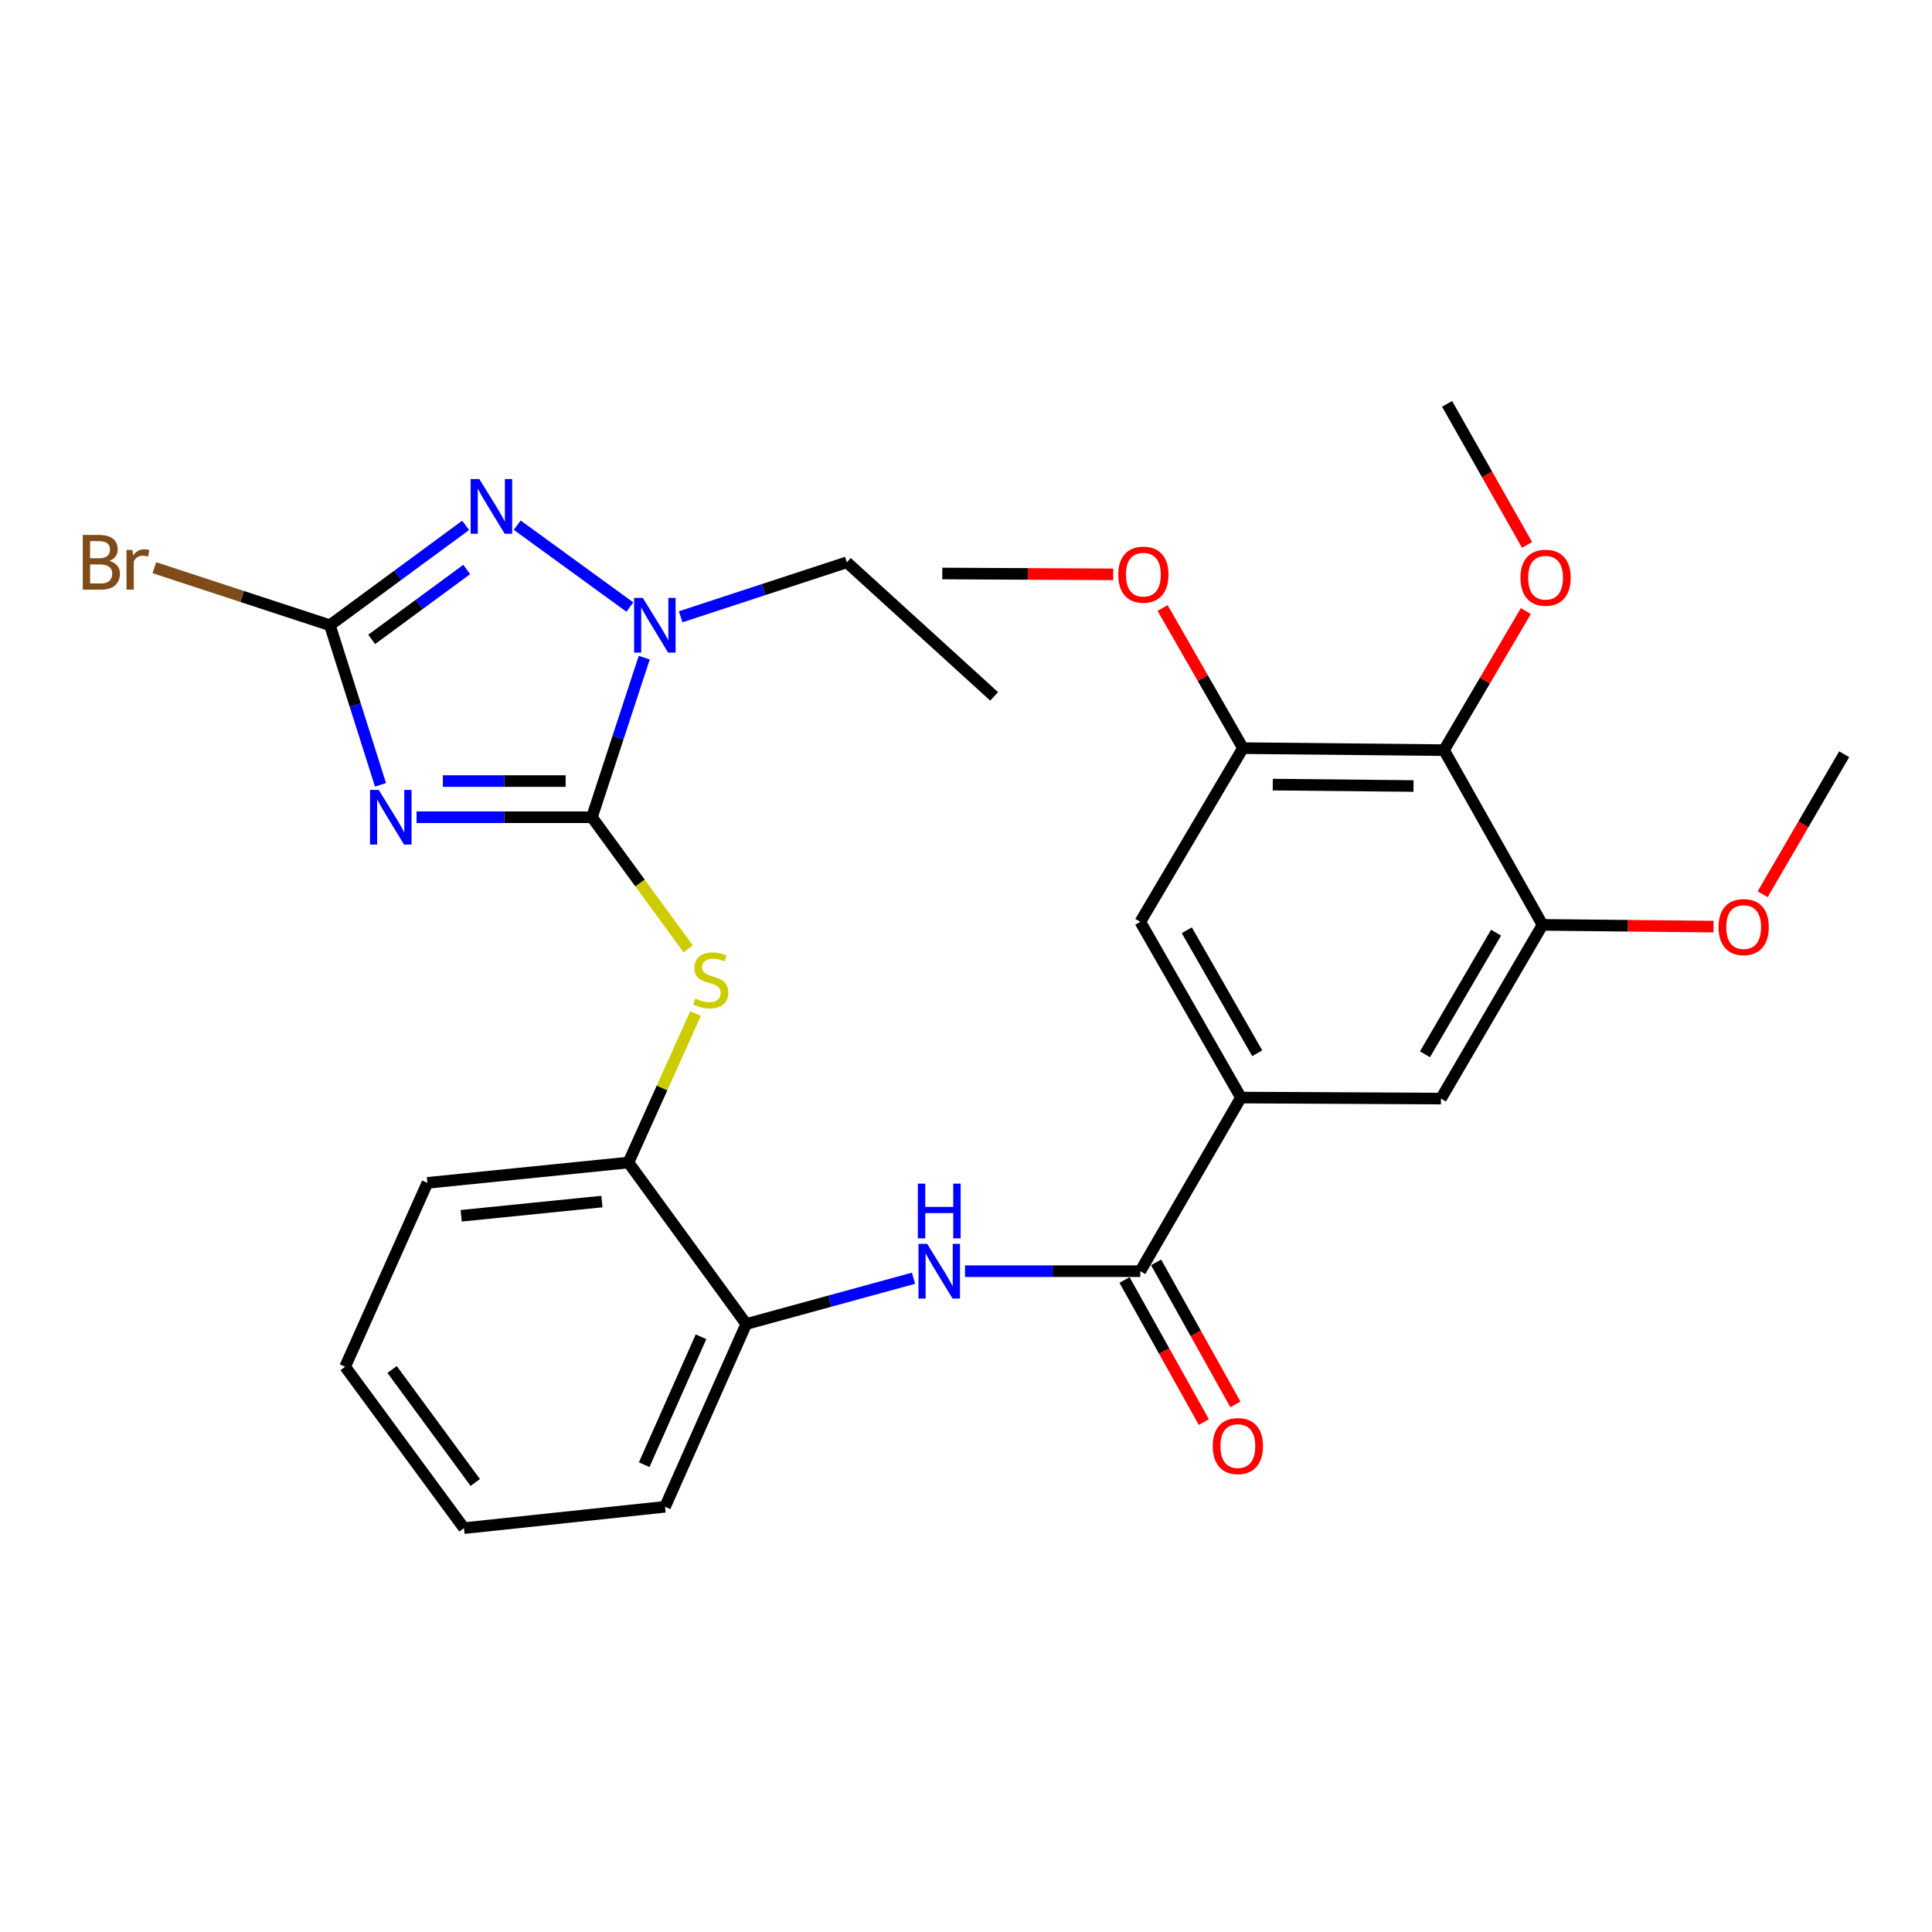 <?xml version='1.0' encoding='iso-8859-1'?>
<svg version='1.1' baseProfile='full'
              xmlns='http://www.w3.org/2000/svg'
                      xmlns:rdkit='http://www.rdkit.org/xml'
                      xmlns:xlink='http://www.w3.org/1999/xlink'
                  xml:space='preserve'
width='1000px' height='1000px' viewBox='0 0 1000 1000'>
<!-- END OF HEADER -->
<rect style='opacity:1.0;fill:#FFFFFF;stroke:none' width='1000' height='1000' x='0' y='0'> </rect>
<path class='bond-0' d='M 215.613,423 L 260.998,423' style='fill:none;fill-rule:evenodd;stroke:#0000FF;stroke-width:6px;stroke-linecap:butt;stroke-linejoin:miter;stroke-opacity:1' />
<path class='bond-0' d='M 260.998,423 L 306.382,423' style='fill:none;fill-rule:evenodd;stroke:#000000;stroke-width:6px;stroke-linecap:butt;stroke-linejoin:miter;stroke-opacity:1' />
<path class='bond-0' d='M 229.229,404.281 L 260.998,404.281' style='fill:none;fill-rule:evenodd;stroke:#0000FF;stroke-width:6px;stroke-linecap:butt;stroke-linejoin:miter;stroke-opacity:1' />
<path class='bond-0' d='M 260.998,404.281 L 292.767,404.281' style='fill:none;fill-rule:evenodd;stroke:#000000;stroke-width:6px;stroke-linecap:butt;stroke-linejoin:miter;stroke-opacity:1' />
<path class='bond-1' d='M 196.952,406.234 L 183.851,364.927' style='fill:none;fill-rule:evenodd;stroke:#0000FF;stroke-width:6px;stroke-linecap:butt;stroke-linejoin:miter;stroke-opacity:1' />
<path class='bond-1' d='M 183.851,364.927 L 170.749,323.621' style='fill:none;fill-rule:evenodd;stroke:#000000;stroke-width:6px;stroke-linecap:butt;stroke-linejoin:miter;stroke-opacity:1' />
<path class='bond-3' d='M 306.382,423 L 319.919,381.698' style='fill:none;fill-rule:evenodd;stroke:#000000;stroke-width:6px;stroke-linecap:butt;stroke-linejoin:miter;stroke-opacity:1' />
<path class='bond-3' d='M 319.919,381.698 L 333.456,340.395' style='fill:none;fill-rule:evenodd;stroke:#0000FF;stroke-width:6px;stroke-linecap:butt;stroke-linejoin:miter;stroke-opacity:1' />
<path class='bond-5' d='M 306.382,423 L 331.292,457.071' style='fill:none;fill-rule:evenodd;stroke:#000000;stroke-width:6px;stroke-linecap:butt;stroke-linejoin:miter;stroke-opacity:1' />
<path class='bond-5' d='M 331.292,457.071 L 356.201,491.141' style='fill:none;fill-rule:evenodd;stroke:#CCCC00;stroke-width:6px;stroke-linecap:butt;stroke-linejoin:miter;stroke-opacity:1' />
<path class='bond-2' d='M 170.749,323.621 L 205.883,297.773' style='fill:none;fill-rule:evenodd;stroke:#000000;stroke-width:6px;stroke-linecap:butt;stroke-linejoin:miter;stroke-opacity:1' />
<path class='bond-2' d='M 205.883,297.773 L 241.018,271.926' style='fill:none;fill-rule:evenodd;stroke:#0000FF;stroke-width:6px;stroke-linecap:butt;stroke-linejoin:miter;stroke-opacity:1' />
<path class='bond-2' d='M 192.382,330.945 L 216.976,312.852' style='fill:none;fill-rule:evenodd;stroke:#000000;stroke-width:6px;stroke-linecap:butt;stroke-linejoin:miter;stroke-opacity:1' />
<path class='bond-2' d='M 216.976,312.852 L 241.57,294.759' style='fill:none;fill-rule:evenodd;stroke:#0000FF;stroke-width:6px;stroke-linecap:butt;stroke-linejoin:miter;stroke-opacity:1' />
<path class='bond-16' d='M 170.749,323.621 L 125.321,308.73' style='fill:none;fill-rule:evenodd;stroke:#000000;stroke-width:6px;stroke-linecap:butt;stroke-linejoin:miter;stroke-opacity:1' />
<path class='bond-16' d='M 125.321,308.73 L 79.894,293.839' style='fill:none;fill-rule:evenodd;stroke:#7F4C19;stroke-width:6px;stroke-linecap:butt;stroke-linejoin:miter;stroke-opacity:1' />
<path class='bond-29' d='M 267.707,271.825 L 326.012,314.212' style='fill:none;fill-rule:evenodd;stroke:#0000FF;stroke-width:6px;stroke-linecap:butt;stroke-linejoin:miter;stroke-opacity:1' />
<path class='bond-20' d='M 352.308,319.243 L 395.316,305.146' style='fill:none;fill-rule:evenodd;stroke:#0000FF;stroke-width:6px;stroke-linecap:butt;stroke-linejoin:miter;stroke-opacity:1' />
<path class='bond-20' d='M 395.316,305.146 L 438.324,291.049' style='fill:none;fill-rule:evenodd;stroke:#000000;stroke-width:6px;stroke-linecap:butt;stroke-linejoin:miter;stroke-opacity:1' />
<path class='bond-4' d='M 590.222,657.962 L 544.858,657.962' style='fill:none;fill-rule:evenodd;stroke:#000000;stroke-width:6px;stroke-linecap:butt;stroke-linejoin:miter;stroke-opacity:1' />
<path class='bond-4' d='M 544.858,657.962 L 499.494,657.962' style='fill:none;fill-rule:evenodd;stroke:#0000FF;stroke-width:6px;stroke-linecap:butt;stroke-linejoin:miter;stroke-opacity:1' />
<path class='bond-6' d='M 590.222,657.962 L 642.304,568.097' style='fill:none;fill-rule:evenodd;stroke:#000000;stroke-width:6px;stroke-linecap:butt;stroke-linejoin:miter;stroke-opacity:1' />
<path class='bond-15' d='M 582.05,662.524 L 602.575,699.287' style='fill:none;fill-rule:evenodd;stroke:#000000;stroke-width:6px;stroke-linecap:butt;stroke-linejoin:miter;stroke-opacity:1' />
<path class='bond-15' d='M 602.575,699.287 L 623.1,736.051' style='fill:none;fill-rule:evenodd;stroke:#FF0000;stroke-width:6px;stroke-linecap:butt;stroke-linejoin:miter;stroke-opacity:1' />
<path class='bond-15' d='M 598.394,653.399 L 618.919,690.162' style='fill:none;fill-rule:evenodd;stroke:#000000;stroke-width:6px;stroke-linecap:butt;stroke-linejoin:miter;stroke-opacity:1' />
<path class='bond-15' d='M 618.919,690.162 L 639.445,726.926' style='fill:none;fill-rule:evenodd;stroke:#FF0000;stroke-width:6px;stroke-linecap:butt;stroke-linejoin:miter;stroke-opacity:1' />
<path class='bond-13' d='M 360.016,524.598 L 342.647,563.159' style='fill:none;fill-rule:evenodd;stroke:#CCCC00;stroke-width:6px;stroke-linecap:butt;stroke-linejoin:miter;stroke-opacity:1' />
<path class='bond-13' d='M 342.647,563.159 L 325.279,601.72' style='fill:none;fill-rule:evenodd;stroke:#000000;stroke-width:6px;stroke-linecap:butt;stroke-linejoin:miter;stroke-opacity:1' />
<path class='bond-11' d='M 642.304,568.097 L 745.844,568.628' style='fill:none;fill-rule:evenodd;stroke:#000000;stroke-width:6px;stroke-linecap:butt;stroke-linejoin:miter;stroke-opacity:1' />
<path class='bond-12' d='M 642.304,568.097 L 590.222,477.152' style='fill:none;fill-rule:evenodd;stroke:#000000;stroke-width:6px;stroke-linecap:butt;stroke-linejoin:miter;stroke-opacity:1' />
<path class='bond-12' d='M 650.736,545.153 L 614.279,481.491' style='fill:none;fill-rule:evenodd;stroke:#000000;stroke-width:6px;stroke-linecap:butt;stroke-linejoin:miter;stroke-opacity:1' />
<path class='bond-7' d='M 472.823,661.611 L 429.537,673.462' style='fill:none;fill-rule:evenodd;stroke:#0000FF;stroke-width:6px;stroke-linecap:butt;stroke-linejoin:miter;stroke-opacity:1' />
<path class='bond-7' d='M 429.537,673.462 L 386.252,685.313' style='fill:none;fill-rule:evenodd;stroke:#000000;stroke-width:6px;stroke-linecap:butt;stroke-linejoin:miter;stroke-opacity:1' />
<path class='bond-8' d='M 747.424,388.276 L 643.354,387.236' style='fill:none;fill-rule:evenodd;stroke:#000000;stroke-width:6px;stroke-linecap:butt;stroke-linejoin:miter;stroke-opacity:1' />
<path class='bond-8' d='M 731.627,406.838 L 658.778,406.11' style='fill:none;fill-rule:evenodd;stroke:#000000;stroke-width:6px;stroke-linecap:butt;stroke-linejoin:miter;stroke-opacity:1' />
<path class='bond-17' d='M 747.424,388.276 L 768.6,352.284' style='fill:none;fill-rule:evenodd;stroke:#000000;stroke-width:6px;stroke-linecap:butt;stroke-linejoin:miter;stroke-opacity:1' />
<path class='bond-17' d='M 768.6,352.284 L 789.776,316.293' style='fill:none;fill-rule:evenodd;stroke:#FF0000;stroke-width:6px;stroke-linecap:butt;stroke-linejoin:miter;stroke-opacity:1' />
<path class='bond-31' d='M 747.424,388.276 L 798.404,478.712' style='fill:none;fill-rule:evenodd;stroke:#000000;stroke-width:6px;stroke-linecap:butt;stroke-linejoin:miter;stroke-opacity:1' />
<path class='bond-9' d='M 798.404,478.712 L 745.844,568.628' style='fill:none;fill-rule:evenodd;stroke:#000000;stroke-width:6px;stroke-linecap:butt;stroke-linejoin:miter;stroke-opacity:1' />
<path class='bond-9' d='M 774.359,482.752 L 737.567,545.694' style='fill:none;fill-rule:evenodd;stroke:#000000;stroke-width:6px;stroke-linecap:butt;stroke-linejoin:miter;stroke-opacity:1' />
<path class='bond-19' d='M 798.404,478.712 L 842.658,479.163' style='fill:none;fill-rule:evenodd;stroke:#000000;stroke-width:6px;stroke-linecap:butt;stroke-linejoin:miter;stroke-opacity:1' />
<path class='bond-19' d='M 842.658,479.163 L 886.913,479.614' style='fill:none;fill-rule:evenodd;stroke:#FF0000;stroke-width:6px;stroke-linecap:butt;stroke-linejoin:miter;stroke-opacity:1' />
<path class='bond-10' d='M 643.354,387.236 L 590.222,477.152' style='fill:none;fill-rule:evenodd;stroke:#000000;stroke-width:6px;stroke-linecap:butt;stroke-linejoin:miter;stroke-opacity:1' />
<path class='bond-18' d='M 643.354,387.236 L 622.555,350.974' style='fill:none;fill-rule:evenodd;stroke:#000000;stroke-width:6px;stroke-linecap:butt;stroke-linejoin:miter;stroke-opacity:1' />
<path class='bond-18' d='M 622.555,350.974 L 601.755,314.711' style='fill:none;fill-rule:evenodd;stroke:#FF0000;stroke-width:6px;stroke-linecap:butt;stroke-linejoin:miter;stroke-opacity:1' />
<path class='bond-14' d='M 325.279,601.72 L 386.252,685.313' style='fill:none;fill-rule:evenodd;stroke:#000000;stroke-width:6px;stroke-linecap:butt;stroke-linejoin:miter;stroke-opacity:1' />
<path class='bond-22' d='M 325.279,601.72 L 221.219,612.244' style='fill:none;fill-rule:evenodd;stroke:#000000;stroke-width:6px;stroke-linecap:butt;stroke-linejoin:miter;stroke-opacity:1' />
<path class='bond-22' d='M 311.553,621.923 L 238.711,629.29' style='fill:none;fill-rule:evenodd;stroke:#000000;stroke-width:6px;stroke-linecap:butt;stroke-linejoin:miter;stroke-opacity:1' />
<path class='bond-21' d='M 386.252,685.313 L 344.227,779.919' style='fill:none;fill-rule:evenodd;stroke:#000000;stroke-width:6px;stroke-linecap:butt;stroke-linejoin:miter;stroke-opacity:1' />
<path class='bond-21' d='M 362.841,691.904 L 333.423,758.129' style='fill:none;fill-rule:evenodd;stroke:#000000;stroke-width:6px;stroke-linecap:butt;stroke-linejoin:miter;stroke-opacity:1' />
<path class='bond-23' d='M 790.4,282.038 L 769.702,245.537' style='fill:none;fill-rule:evenodd;stroke:#FF0000;stroke-width:6px;stroke-linecap:butt;stroke-linejoin:miter;stroke-opacity:1' />
<path class='bond-23' d='M 769.702,245.537 L 749.005,209.036' style='fill:none;fill-rule:evenodd;stroke:#000000;stroke-width:6px;stroke-linecap:butt;stroke-linejoin:miter;stroke-opacity:1' />
<path class='bond-24' d='M 576.201,297.283 L 531.967,297.062' style='fill:none;fill-rule:evenodd;stroke:#FF0000;stroke-width:6px;stroke-linecap:butt;stroke-linejoin:miter;stroke-opacity:1' />
<path class='bond-24' d='M 531.967,297.062 L 487.733,296.841' style='fill:none;fill-rule:evenodd;stroke:#000000;stroke-width:6px;stroke-linecap:butt;stroke-linejoin:miter;stroke-opacity:1' />
<path class='bond-25' d='M 912.356,462.867 L 933.451,426.627' style='fill:none;fill-rule:evenodd;stroke:#FF0000;stroke-width:6px;stroke-linecap:butt;stroke-linejoin:miter;stroke-opacity:1' />
<path class='bond-25' d='M 933.451,426.627 L 954.545,390.387' style='fill:none;fill-rule:evenodd;stroke:#000000;stroke-width:6px;stroke-linecap:butt;stroke-linejoin:miter;stroke-opacity:1' />
<path class='bond-26' d='M 438.324,291.049 L 514.564,360.446' style='fill:none;fill-rule:evenodd;stroke:#000000;stroke-width:6px;stroke-linecap:butt;stroke-linejoin:miter;stroke-opacity:1' />
<path class='bond-30' d='M 344.227,779.919 L 240.146,790.964' style='fill:none;fill-rule:evenodd;stroke:#000000;stroke-width:6px;stroke-linecap:butt;stroke-linejoin:miter;stroke-opacity:1' />
<path class='bond-27' d='M 221.219,612.244 L 178.642,707.402' style='fill:none;fill-rule:evenodd;stroke:#000000;stroke-width:6px;stroke-linecap:butt;stroke-linejoin:miter;stroke-opacity:1' />
<path class='bond-28' d='M 178.642,707.402 L 240.146,790.964' style='fill:none;fill-rule:evenodd;stroke:#000000;stroke-width:6px;stroke-linecap:butt;stroke-linejoin:miter;stroke-opacity:1' />
<path class='bond-28' d='M 202.944,708.84 L 245.997,767.333' style='fill:none;fill-rule:evenodd;stroke:#000000;stroke-width:6px;stroke-linecap:butt;stroke-linejoin:miter;stroke-opacity:1' />
<path  class='atom-0' d='M 196.01 408.84
L 205.29 423.84
Q 206.21 425.32, 207.69 428
Q 209.17 430.68, 209.25 430.84
L 209.25 408.84
L 213.01 408.84
L 213.01 437.16
L 209.13 437.16
L 199.17 420.76
Q 198.01 418.84, 196.77 416.64
Q 195.57 414.44, 195.21 413.76
L 195.21 437.16
L 191.53 437.16
L 191.53 408.84
L 196.01 408.84
' fill='#0000FF'/>
<path  class='atom-3' d='M 248.092 247.957
L 257.372 262.957
Q 258.292 264.437, 259.772 267.117
Q 261.252 269.797, 261.332 269.957
L 261.332 247.957
L 265.092 247.957
L 265.092 276.277
L 261.212 276.277
L 251.252 259.877
Q 250.092 257.957, 248.852 255.757
Q 247.652 253.557, 247.292 252.877
L 247.292 276.277
L 243.612 276.277
L 243.612 247.957
L 248.092 247.957
' fill='#0000FF'/>
<path  class='atom-4' d='M 332.694 309.461
L 341.974 324.461
Q 342.894 325.941, 344.374 328.621
Q 345.854 331.301, 345.934 331.461
L 345.934 309.461
L 349.694 309.461
L 349.694 337.781
L 345.814 337.781
L 335.854 321.381
Q 334.694 319.461, 333.454 317.261
Q 332.254 315.061, 331.894 314.381
L 331.894 337.781
L 328.214 337.781
L 328.214 309.461
L 332.694 309.461
' fill='#0000FF'/>
<path  class='atom-6' d='M 359.886 516.844
Q 360.206 516.964, 361.526 517.524
Q 362.846 518.084, 364.286 518.444
Q 365.766 518.764, 367.206 518.764
Q 369.886 518.764, 371.446 517.484
Q 373.006 516.164, 373.006 513.884
Q 373.006 512.324, 372.206 511.364
Q 371.446 510.404, 370.246 509.884
Q 369.046 509.364, 367.046 508.764
Q 364.526 508.004, 363.006 507.284
Q 361.526 506.564, 360.446 505.044
Q 359.406 503.524, 359.406 500.964
Q 359.406 497.404, 361.806 495.204
Q 364.246 493.004, 369.046 493.004
Q 372.326 493.004, 376.046 494.564
L 375.126 497.644
Q 371.726 496.244, 369.166 496.244
Q 366.406 496.244, 364.886 497.404
Q 363.366 498.524, 363.406 500.484
Q 363.406 502.004, 364.166 502.924
Q 364.966 503.844, 366.086 504.364
Q 367.246 504.884, 369.166 505.484
Q 371.726 506.284, 373.246 507.084
Q 374.766 507.884, 375.846 509.524
Q 376.966 511.124, 376.966 513.884
Q 376.966 517.804, 374.326 519.924
Q 371.726 522.004, 367.366 522.004
Q 364.846 522.004, 362.926 521.444
Q 361.046 520.924, 358.806 520.004
L 359.886 516.844
' fill='#CCCC00'/>
<path  class='atom-8' d='M 479.892 643.802
L 489.172 658.802
Q 490.092 660.282, 491.572 662.962
Q 493.052 665.642, 493.132 665.802
L 493.132 643.802
L 496.892 643.802
L 496.892 672.122
L 493.012 672.122
L 483.052 655.722
Q 481.892 653.802, 480.652 651.602
Q 479.452 649.402, 479.092 648.722
L 479.092 672.122
L 475.412 672.122
L 475.412 643.802
L 479.892 643.802
' fill='#0000FF'/>
<path  class='atom-8' d='M 475.072 612.65
L 478.912 612.65
L 478.912 624.69
L 493.392 624.69
L 493.392 612.65
L 497.232 612.65
L 497.232 640.97
L 493.392 640.97
L 493.392 627.89
L 478.912 627.89
L 478.912 640.97
L 475.072 640.97
L 475.072 612.65
' fill='#0000FF'/>
<path  class='atom-16' d='M 627.713 748.478
Q 627.713 741.678, 631.073 737.878
Q 634.433 734.078, 640.713 734.078
Q 646.993 734.078, 650.353 737.878
Q 653.713 741.678, 653.713 748.478
Q 653.713 755.358, 650.313 759.278
Q 646.913 763.158, 640.713 763.158
Q 634.473 763.158, 631.073 759.278
Q 627.713 755.398, 627.713 748.478
M 640.713 759.958
Q 645.033 759.958, 647.353 757.078
Q 649.713 754.158, 649.713 748.478
Q 649.713 742.918, 647.353 740.118
Q 645.033 737.278, 640.713 737.278
Q 636.393 737.278, 634.033 740.078
Q 631.713 742.878, 631.713 748.478
Q 631.713 754.198, 634.033 757.078
Q 636.393 759.958, 640.713 759.958
' fill='#FF0000'/>
<path  class='atom-17' d='M 56.599 290.329
Q 59.319 291.089, 60.679 292.769
Q 62.08 294.409, 62.08 296.849
Q 62.08 300.769, 59.559 303.009
Q 57.08 305.209, 52.359 305.209
L 42.84 305.209
L 42.84 276.889
L 51.2 276.889
Q 56.039 276.889, 58.48 278.849
Q 60.919 280.809, 60.919 284.409
Q 60.919 288.689, 56.599 290.329
M 46.639 280.089
L 46.639 288.969
L 51.2 288.969
Q 53.999 288.969, 55.44 287.849
Q 56.919 286.689, 56.919 284.409
Q 56.919 280.089, 51.2 280.089
L 46.639 280.089
M 52.359 302.009
Q 55.12 302.009, 56.599 300.689
Q 58.08 299.369, 58.08 296.849
Q 58.08 294.529, 56.44 293.369
Q 54.84 292.169, 51.76 292.169
L 46.639 292.169
L 46.639 302.009
L 52.359 302.009
' fill='#7F4C19'/>
<path  class='atom-17' d='M 68.519 284.649
L 68.96 287.489
Q 71.12 284.289, 74.639 284.289
Q 75.76 284.289, 77.279 284.689
L 76.68 288.049
Q 74.96 287.649, 73.999 287.649
Q 72.32 287.649, 71.2 288.329
Q 70.12 288.969, 69.24 290.529
L 69.24 305.209
L 65.48 305.209
L 65.48 284.649
L 68.519 284.649
' fill='#7F4C19'/>
<path  class='atom-18' d='M 786.985 299.022
Q 786.985 292.222, 790.345 288.422
Q 793.705 284.622, 799.985 284.622
Q 806.265 284.622, 809.625 288.422
Q 812.985 292.222, 812.985 299.022
Q 812.985 305.902, 809.585 309.822
Q 806.185 313.702, 799.985 313.702
Q 793.745 313.702, 790.345 309.822
Q 786.985 305.942, 786.985 299.022
M 799.985 310.502
Q 804.305 310.502, 806.625 307.622
Q 808.985 304.702, 808.985 299.022
Q 808.985 293.462, 806.625 290.662
Q 804.305 287.822, 799.985 287.822
Q 795.665 287.822, 793.305 290.622
Q 790.985 293.422, 790.985 299.022
Q 790.985 304.742, 793.305 307.622
Q 795.665 310.502, 799.985 310.502
' fill='#FF0000'/>
<path  class='atom-19' d='M 578.803 297.441
Q 578.803 290.641, 582.163 286.841
Q 585.523 283.041, 591.803 283.041
Q 598.083 283.041, 601.443 286.841
Q 604.803 290.641, 604.803 297.441
Q 604.803 304.321, 601.403 308.241
Q 598.003 312.121, 591.803 312.121
Q 585.563 312.121, 582.163 308.241
Q 578.803 304.361, 578.803 297.441
M 591.803 308.921
Q 596.123 308.921, 598.443 306.041
Q 600.803 303.121, 600.803 297.441
Q 600.803 291.881, 598.443 289.081
Q 596.123 286.241, 591.803 286.241
Q 587.483 286.241, 585.123 289.041
Q 582.803 291.841, 582.803 297.441
Q 582.803 303.161, 585.123 306.041
Q 587.483 308.921, 591.803 308.921
' fill='#FF0000'/>
<path  class='atom-20' d='M 889.516 479.853
Q 889.516 473.053, 892.876 469.253
Q 896.236 465.453, 902.516 465.453
Q 908.796 465.453, 912.156 469.253
Q 915.516 473.053, 915.516 479.853
Q 915.516 486.733, 912.116 490.653
Q 908.716 494.533, 902.516 494.533
Q 896.276 494.533, 892.876 490.653
Q 889.516 486.773, 889.516 479.853
M 902.516 491.333
Q 906.836 491.333, 909.156 488.453
Q 911.516 485.533, 911.516 479.853
Q 911.516 474.293, 909.156 471.493
Q 906.836 468.653, 902.516 468.653
Q 898.196 468.653, 895.836 471.453
Q 893.516 474.253, 893.516 479.853
Q 893.516 485.573, 895.836 488.453
Q 898.196 491.333, 902.516 491.333
' fill='#FF0000'/>
</svg>
